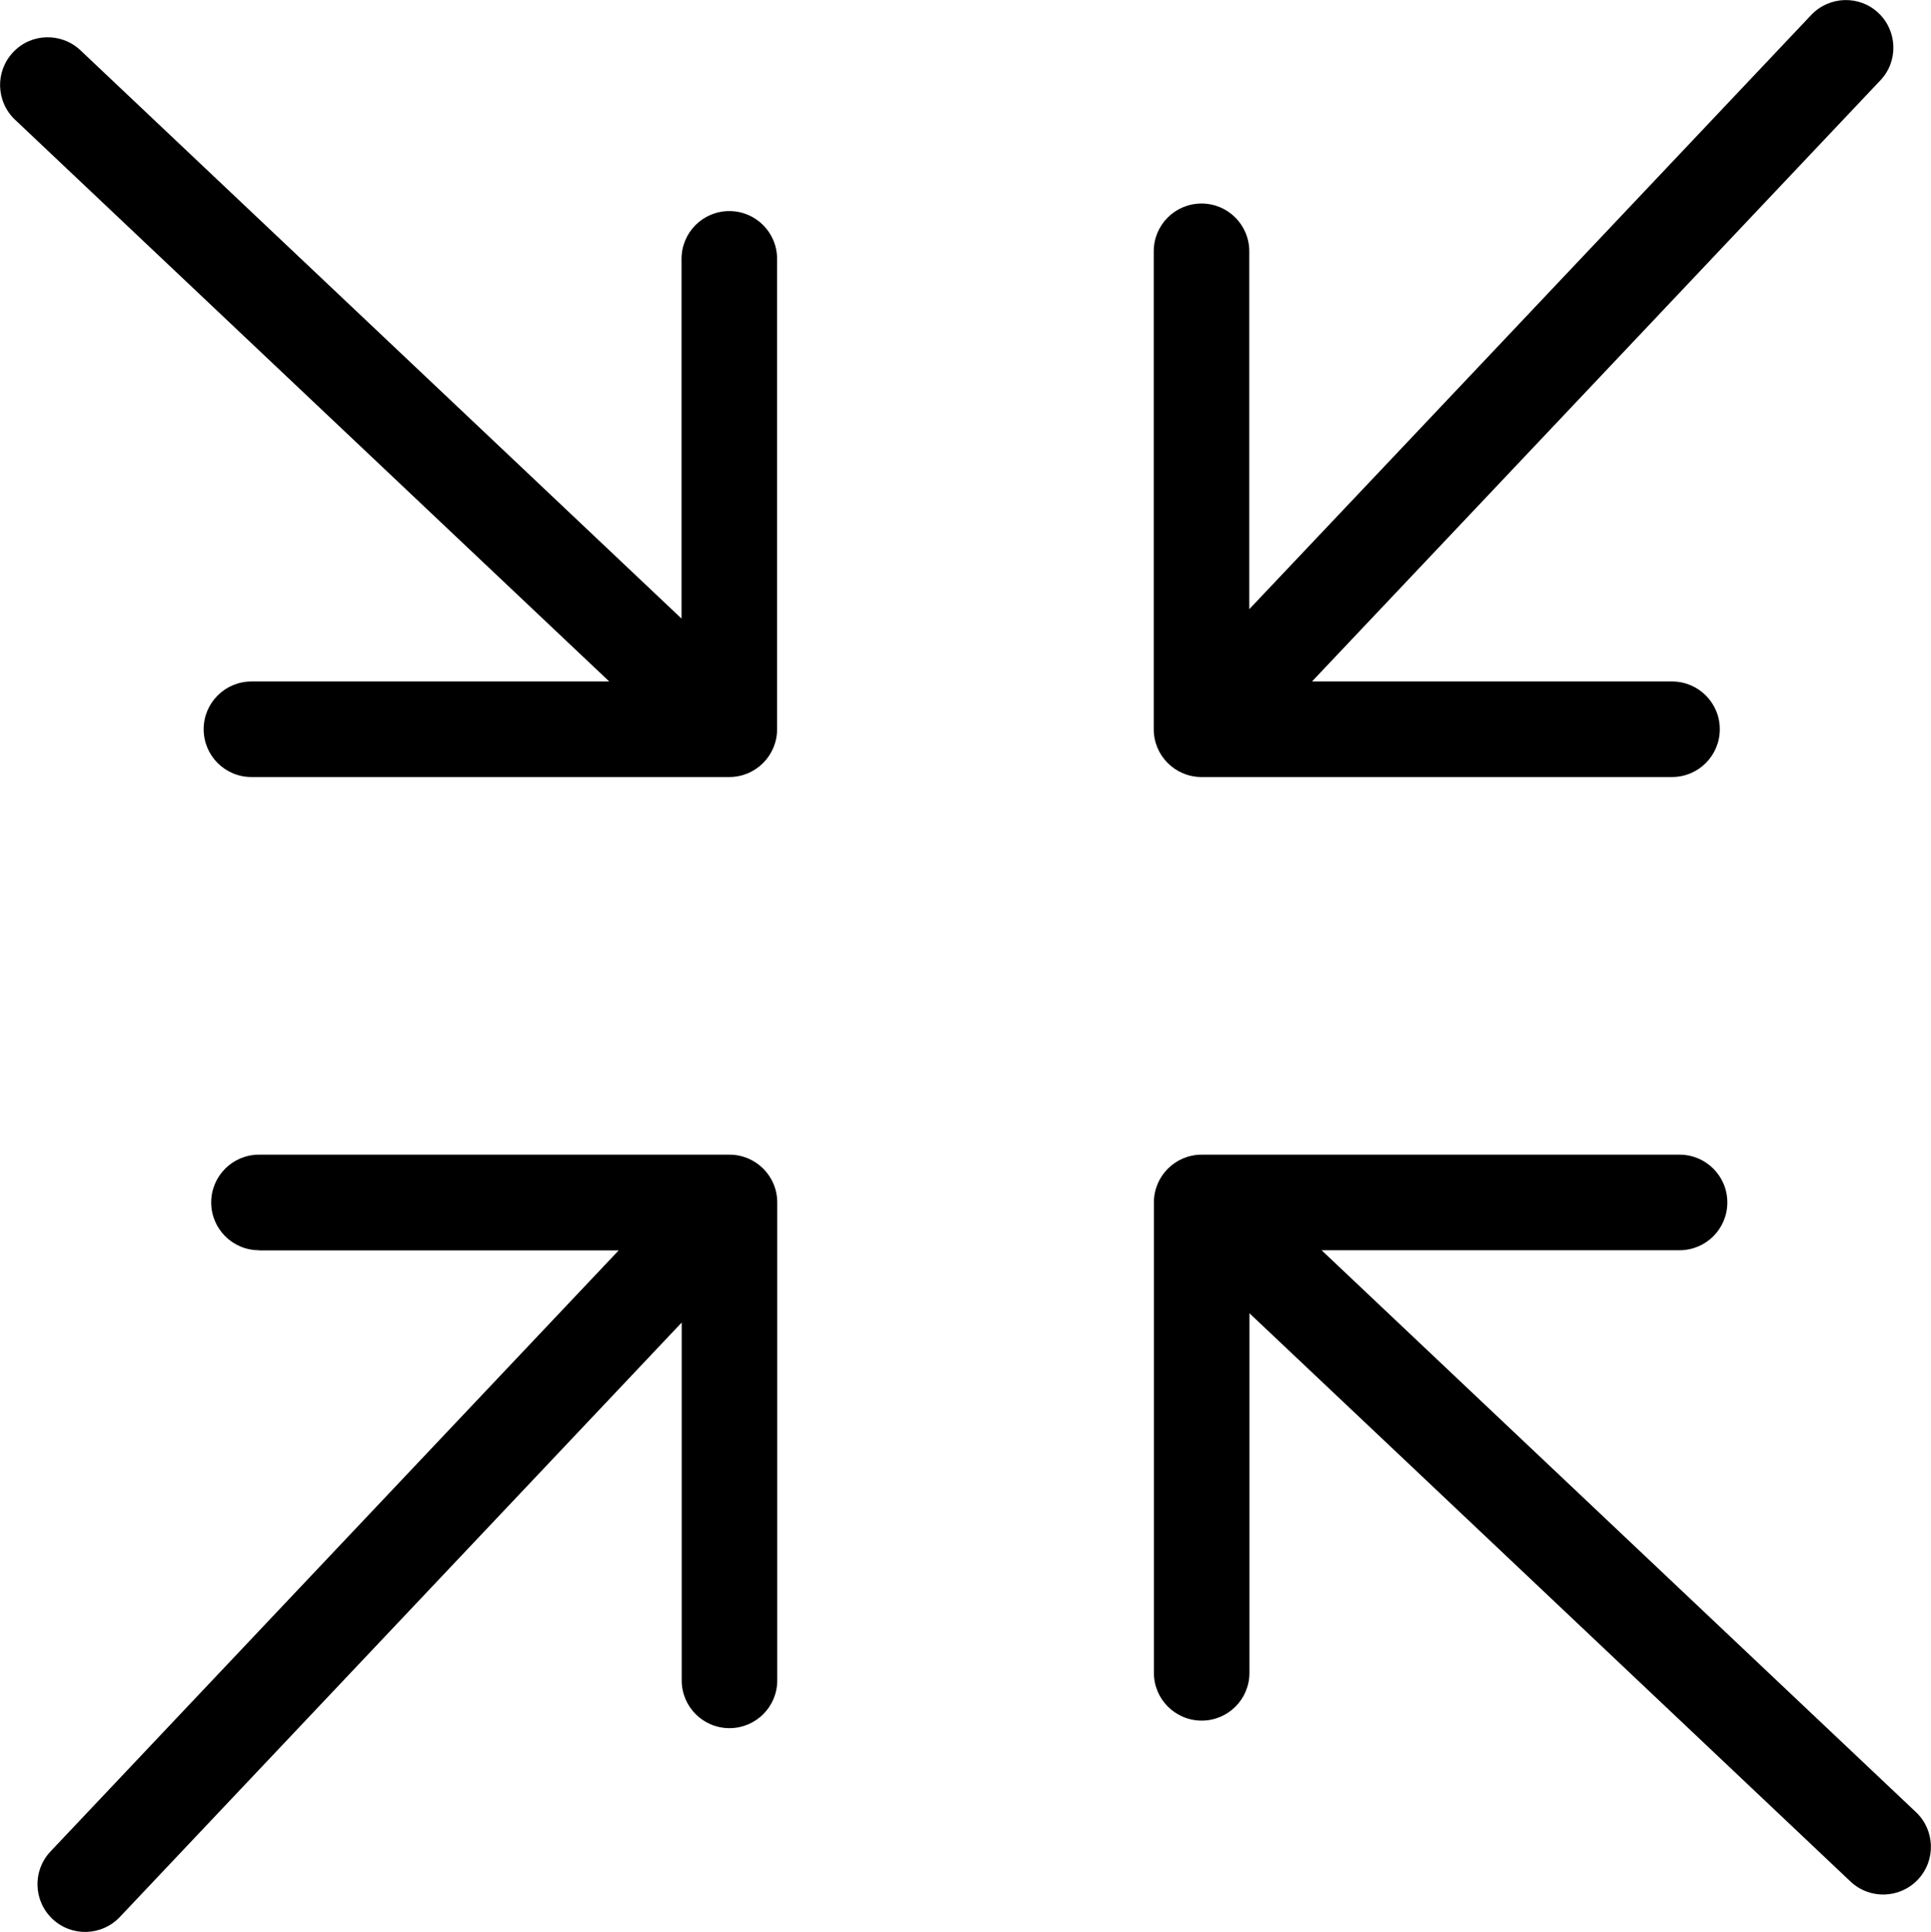 <?xml version="1.0" encoding="utf-8"?><svg version="1.1" id="Layer_1" xmlns="http://www.w3.org/2000/svg" xmlns:xlink="http://www.w3.org/1999/xlink" x="0px" y="0px" viewBox="0 0 122.88 122.92" style="enable-background:new 0 0 122.88 122.92" xml:space="preserve"><g><path d="M106.4,43.36c1.68,0,3.04,1.36,3.04,3.04c0,1.68-1.36,3.04-3.04,3.04H76.46c-1.68,0-3.04-1.36-3.04-3.04V15.99 c0-1.68,1.36-3.04,3.04-3.04c1.68,0,3.04,1.36,3.04,3.04v3.08v19.69l9.52-10.06l26.24-27.75c1.15-1.21,3.07-1.27,4.28-0.12 c1.21,1.15,1.27,3.07,0.12,4.28L93.29,33l-9.8,10.36h20.05H106.4L106.4,43.36z M43.37,16.47c0-1.68,1.36-3.04,3.04-3.04 s3.04,1.36,3.04,3.04v29.93c0,1.68-1.36,3.04-3.04,3.04H16c-1.68,0-3.04-1.36-3.04-3.04c0-1.68,1.36-3.04,3.04-3.04h3.11h19.66 l-10.01-9.46L0.96,7.62c-1.22-1.15-1.28-3.07-0.13-4.29C1.97,2.1,3.9,2.05,5.12,3.2l27.99,26.46l10.26,9.7V19.61V16.47L43.37,16.47 z M16.48,79.55c-1.68,0-3.04-1.36-3.04-3.04c0-1.68,1.36-3.04,3.04-3.04h29.94c1.68,0,3.04,1.36,3.04,3.04v30.41 c0,1.68-1.36,3.04-3.04,3.04s-3.04-1.36-3.04-3.04v-3.11V84.15l-9.46,10.01L7.63,121.97c-1.15,1.22-3.07,1.28-4.29,0.13 c-1.22-1.15-1.28-3.07-0.13-4.29l26.46-27.99l9.7-10.26H19.62H16.48L16.48,79.55z M79.51,106.44c0,1.68-1.36,3.04-3.04,3.04 c-1.68,0-3.04-1.36-3.04-3.04V76.51c0-1.68,1.36-3.04,3.04-3.04h30.41c1.68,0,3.04,1.36,3.04,3.04c0,1.68-1.36,3.04-3.04,3.04 h-3.08H84.1l10.07,9.52l27.75,26.23c1.22,1.15,1.28,3.07,0.13,4.29c-1.15,1.22-3.07,1.28-4.29,0.13L89.86,93.34l-10.35-9.78v20.02 V106.44L79.51,106.44z"/></g></svg>